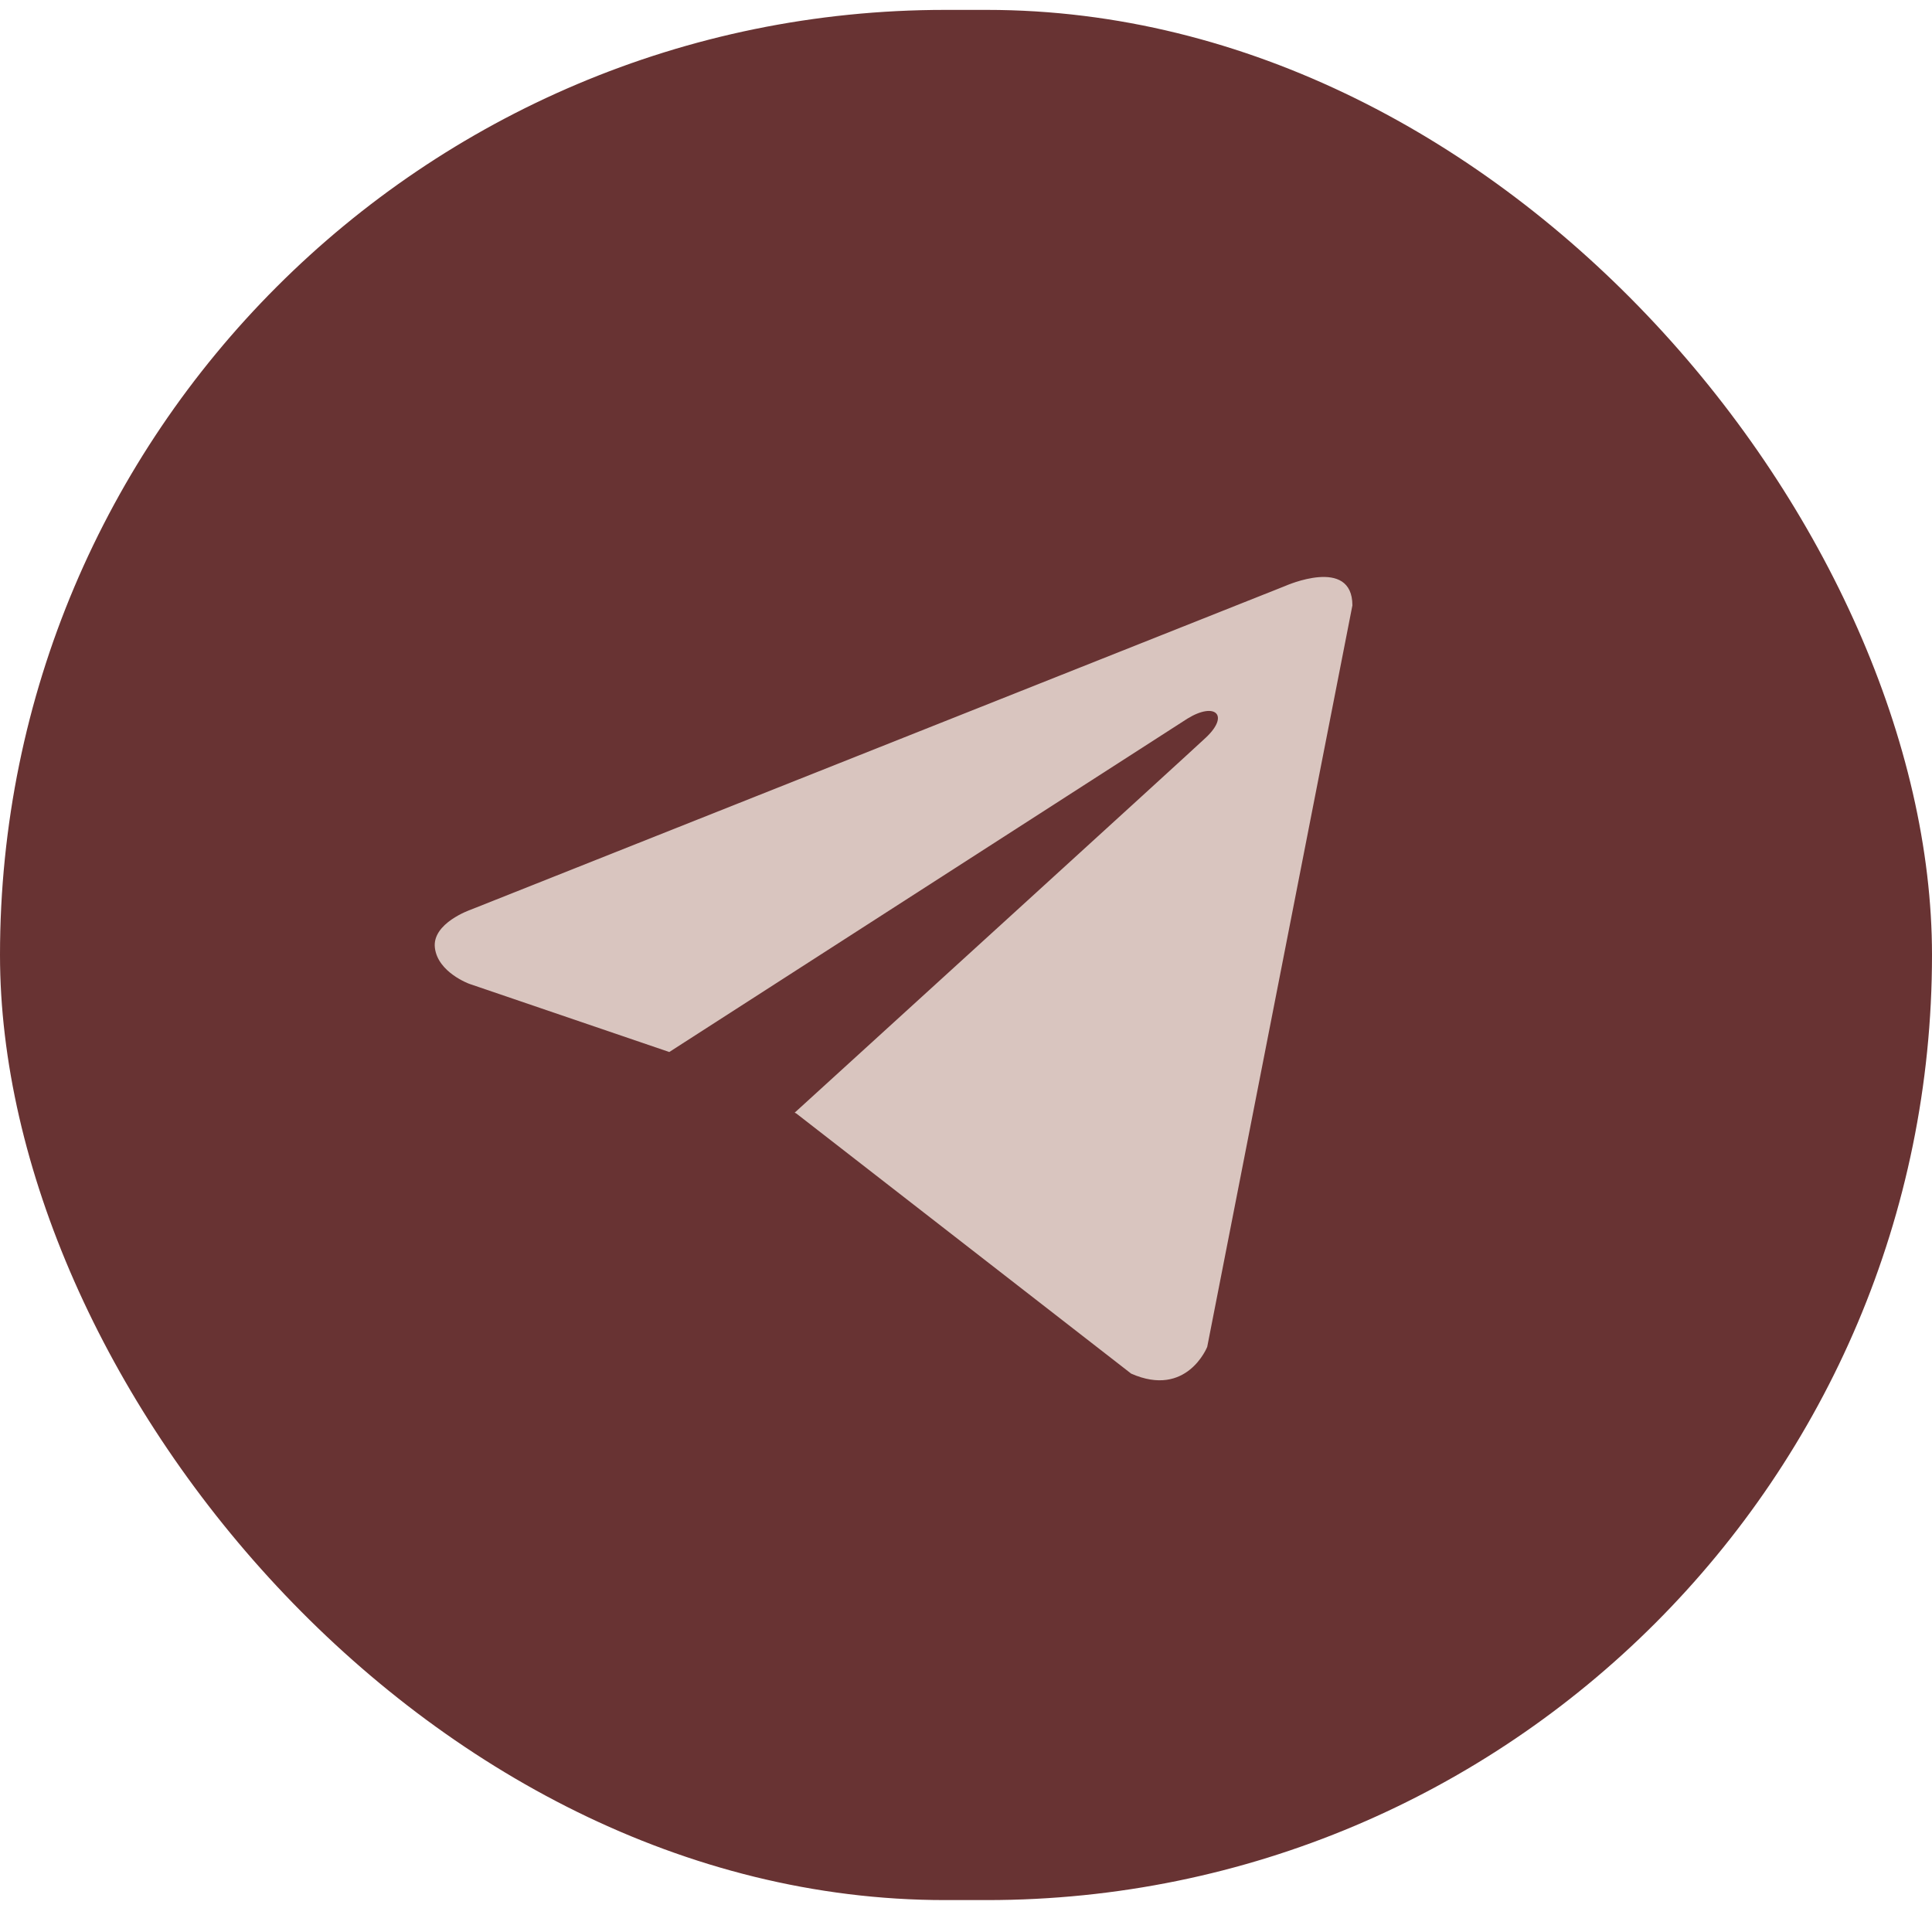 <?xml version="1.0" encoding="UTF-8"?> <svg xmlns="http://www.w3.org/2000/svg" width="50" height="50" viewBox="0 0 50 50" fill="none"><rect y="0.256" width="50" height="48.918" rx="24.459" fill="#683333"></rect><path d="M35 15.668L31.243 34.856C31.243 34.856 30.718 36.187 29.274 35.549L20.606 28.815L20.566 28.796C21.736 27.73 30.816 19.46 31.212 19.085C31.827 18.504 31.445 18.159 30.732 18.597L17.321 27.226L12.147 25.462C12.147 25.462 11.333 25.169 11.255 24.531C11.175 23.892 12.174 23.546 12.174 23.546L33.266 15.163C33.266 15.163 35 14.391 35 15.668V15.668Z" fill="#D9C5BF"></path></svg> 